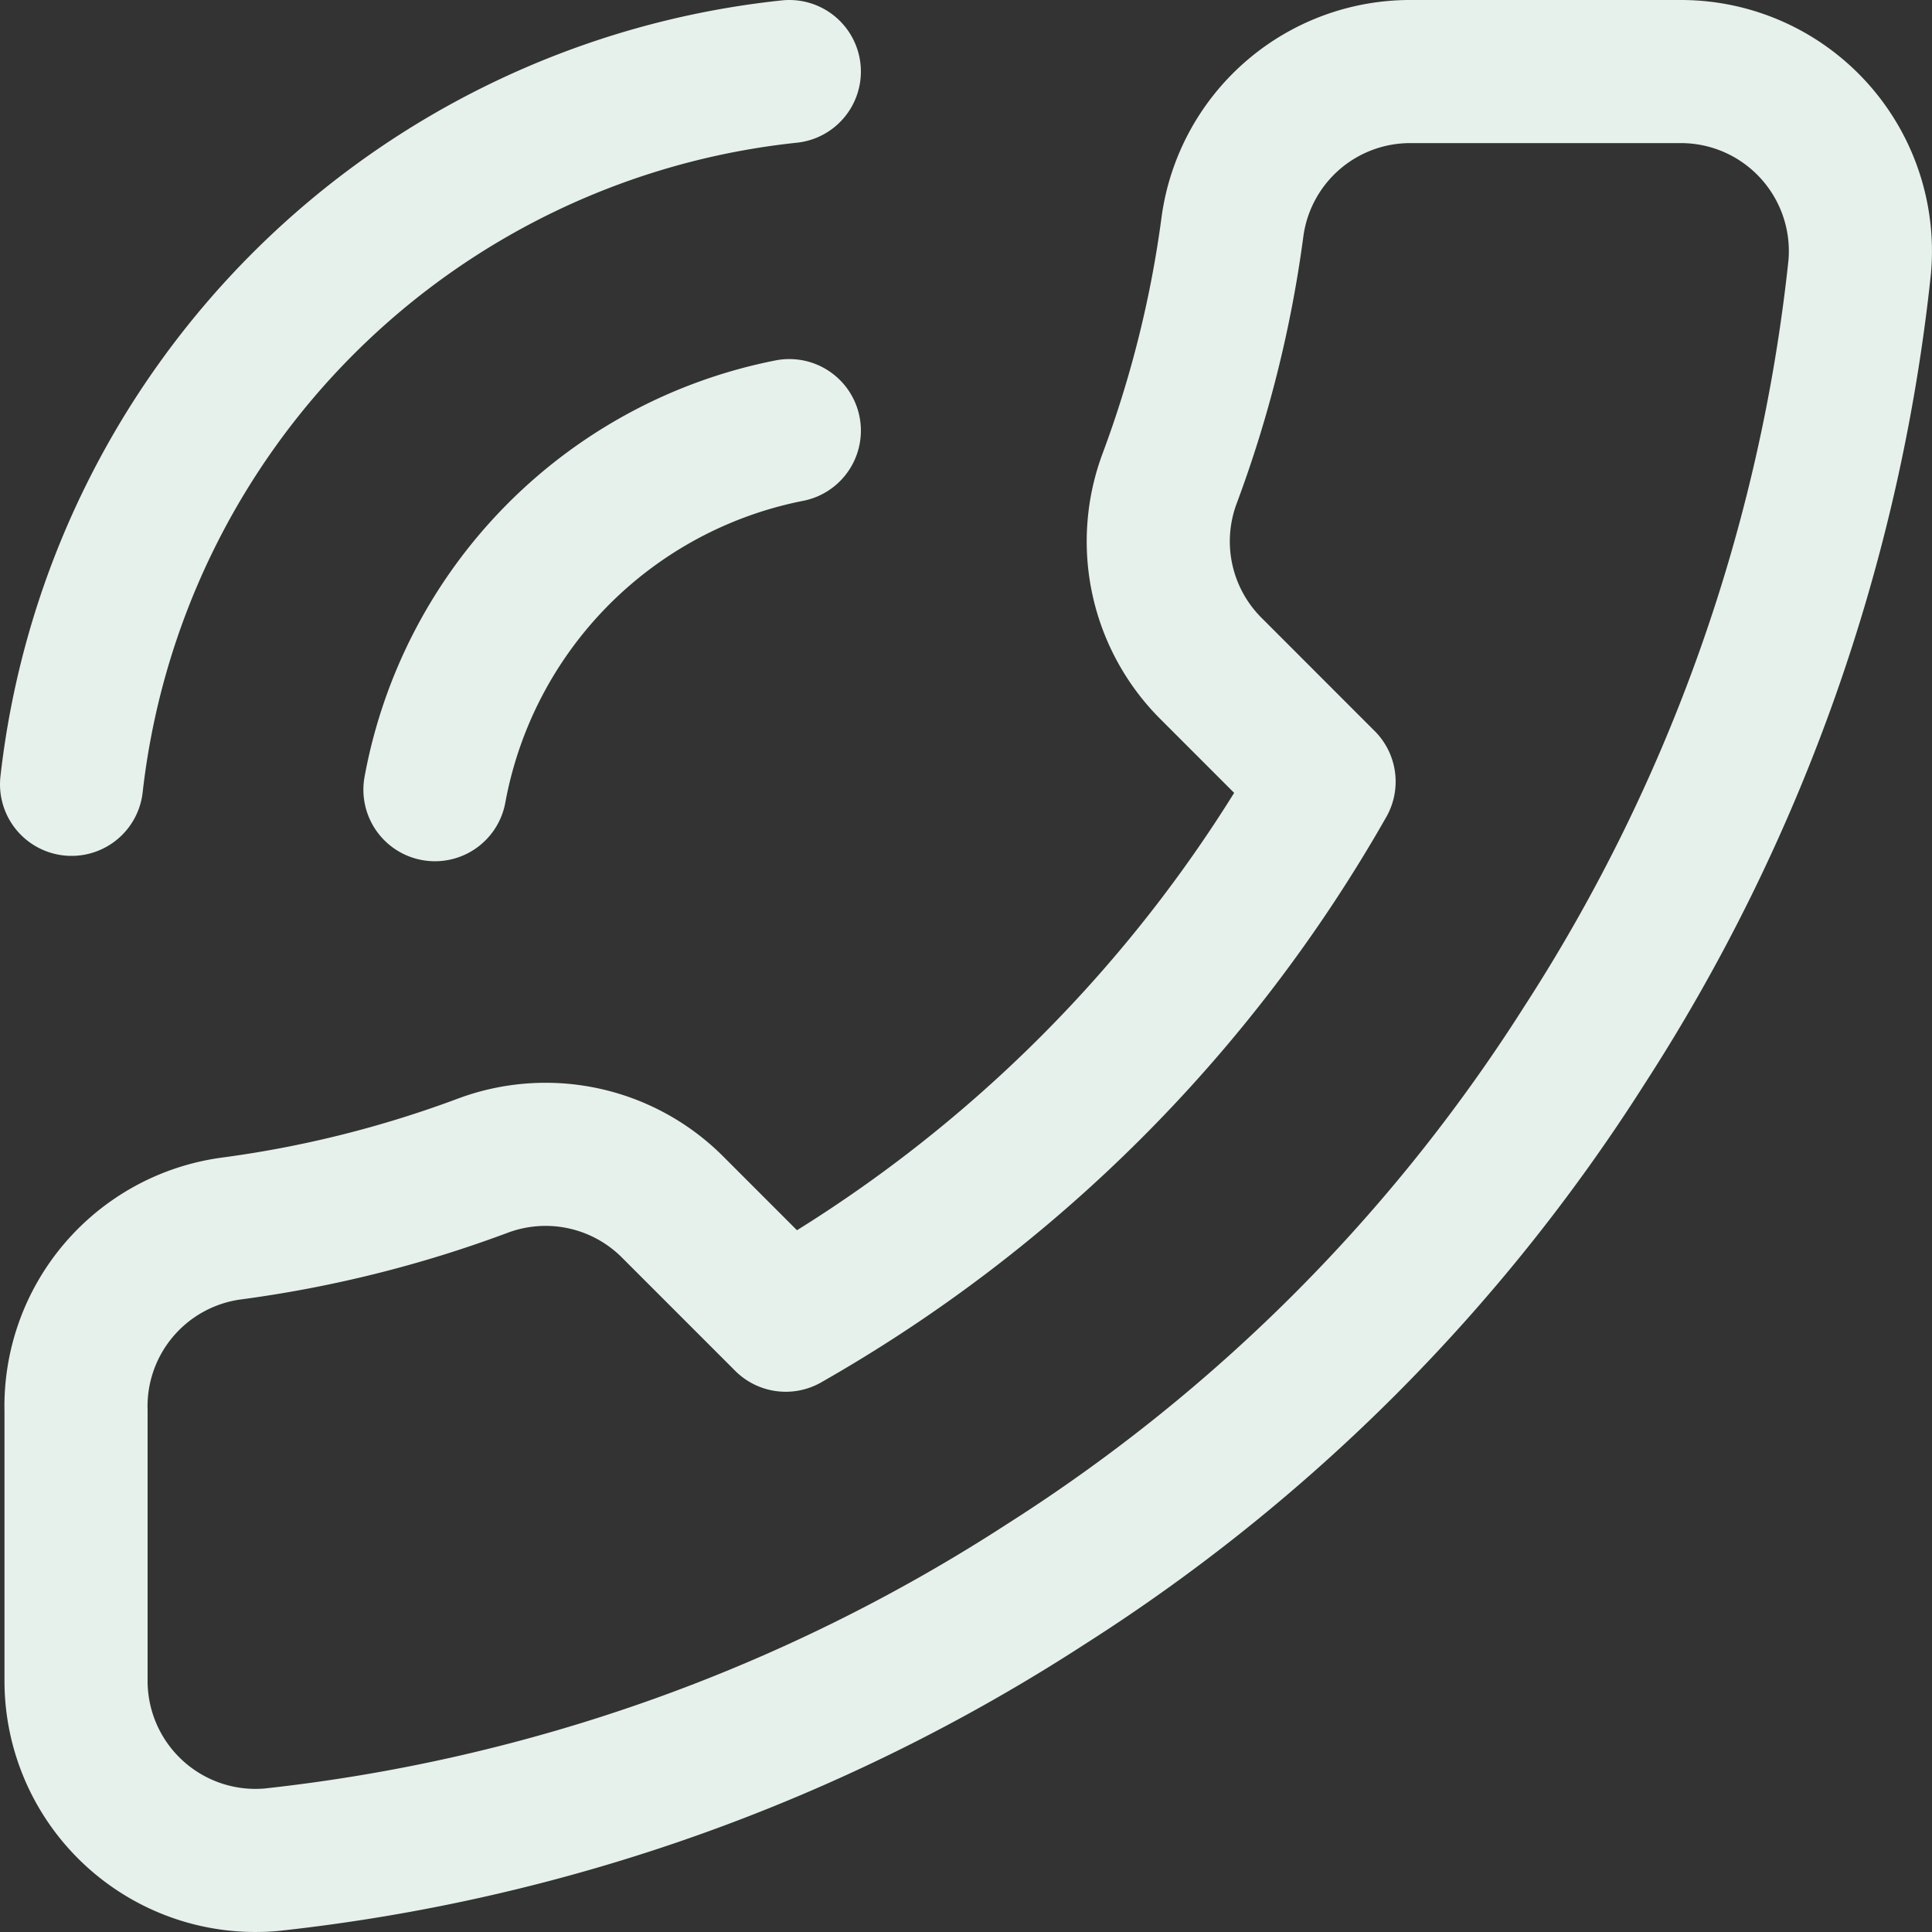 <?xml version="1.0" encoding="UTF-8"?> <svg xmlns="http://www.w3.org/2000/svg" fill="none" viewBox="0 0 81 81"><rect x="0" y="0" width="81" height="81" fill="#333333" stroke="none"/><path stroke="#E6F1EB" stroke-linecap="round" stroke-linejoin="round" stroke-width="6" d="M33.093 3a33.847 33.847 0 0 0-20.3 9.645A33.878 33.878 0 0 0 3 32.883m30.093-14.829c-3.7.73-7.094 2.556-9.744 5.24a18.821 18.821 0 0 0-5.114 9.814M3.188 59.152v11.29a7.53 7.53 0 0 0 5.113 7.161c.992.336 2.044.46 3.088.366A74.418 74.418 0 0 0 43.85 66.416a73.37 73.37 0 0 0 22.57-22.582 74.504 74.504 0 0 0 11.548-32.63 7.532 7.532 0 0 0-4.453-7.562A7.52 7.52 0 0 0 70.484 3H59.199a7.52 7.52 0 0 0-7.523 6.474 48.344 48.344 0 0 1-2.634 10.575 7.53 7.53 0 0 0 1.693 7.941l4.778 4.78a60.201 60.201 0 0 1-22.57 22.58l-4.778-4.779a7.523 7.523 0 0 0-7.937-1.694 48.28 48.28 0 0 1-10.57 2.635 7.522 7.522 0 0 0-6.47 7.64Z"></path></svg> 